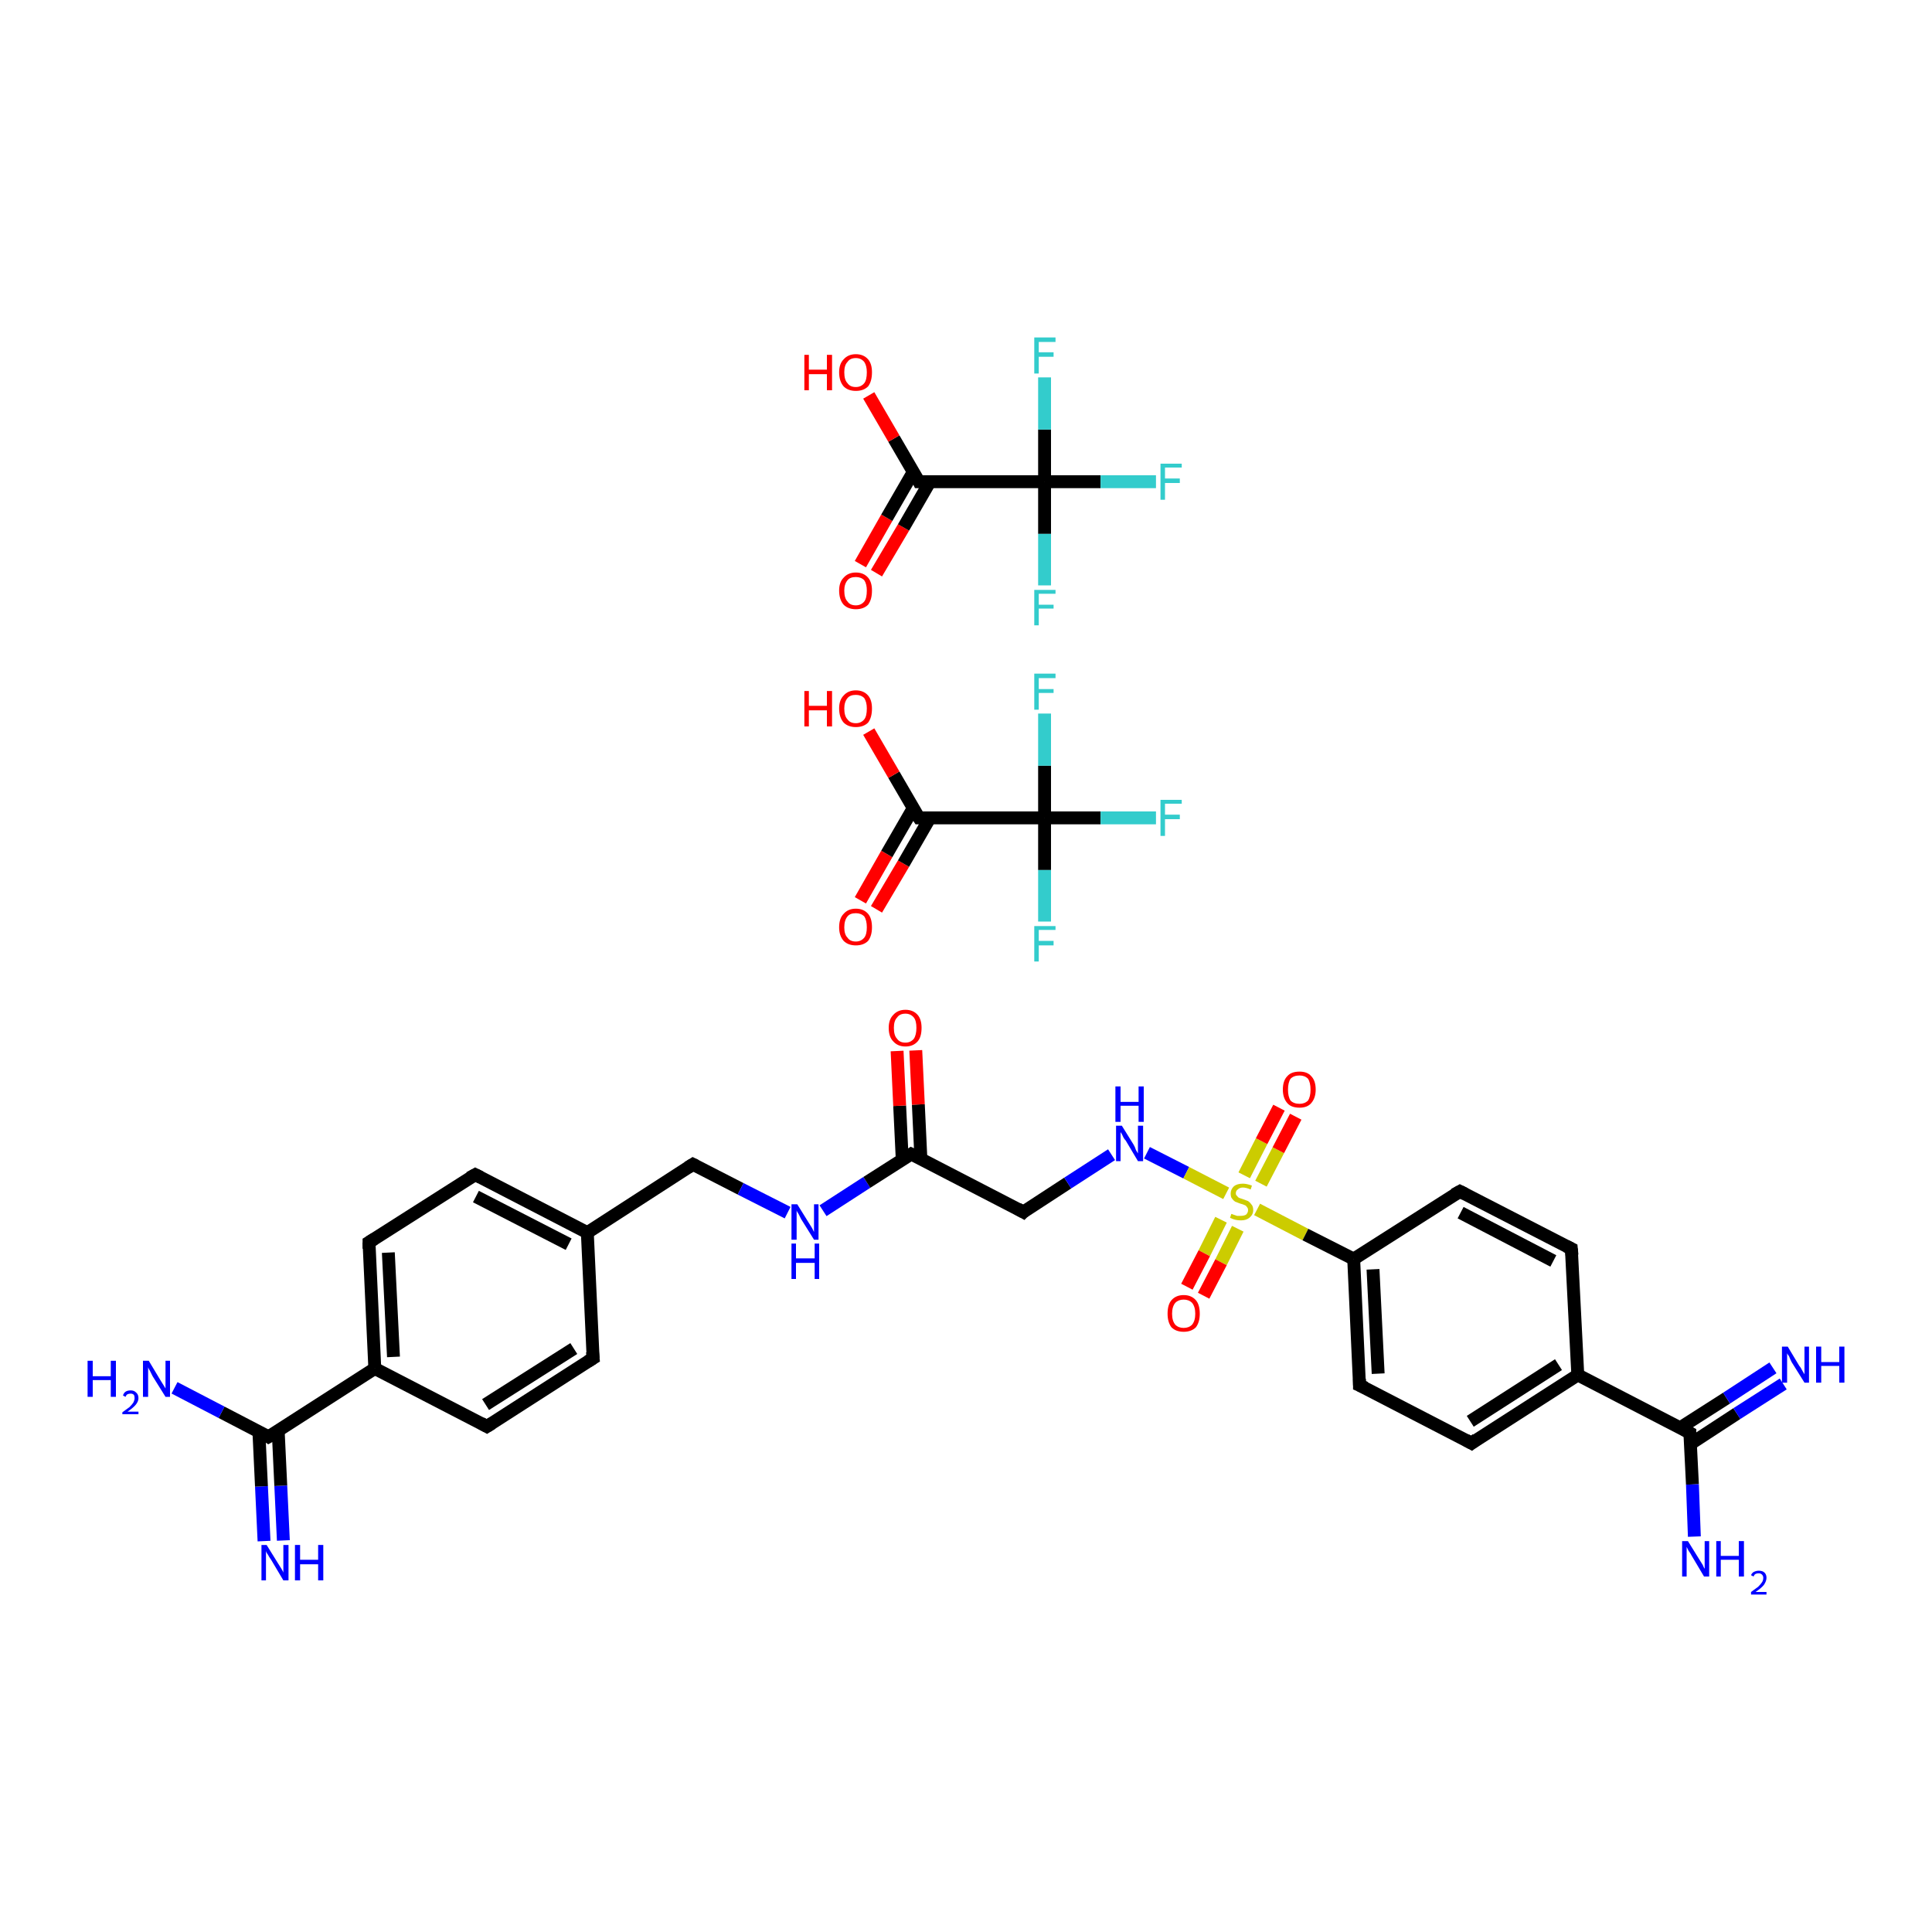 <?xml version='1.0' encoding='iso-8859-1'?>
<svg version='1.1' baseProfile='full'
              xmlns='http://www.w3.org/2000/svg'
                      xmlns:rdkit='http://www.rdkit.org/xml'
                      xmlns:xlink='http://www.w3.org/1999/xlink'
                  xml:space='preserve'
width='300px' height='300px' viewBox='0 0 300 300'>
<!-- END OF HEADER -->
<rect style='opacity:1.0;fill:#FFFFFF;stroke:none' width='300.0' height='300.0' x='0.0' y='0.0'> </rect>
<path class='bond-0 atom-0 atom-1' d='M 41.0,239.3 L 40.6,230.8' style='fill:none;fill-rule:evenodd;stroke:#0000FF;stroke-width:2.0px;stroke-linecap:butt;stroke-linejoin:miter;stroke-opacity:1' />
<path class='bond-0 atom-0 atom-1' d='M 40.6,230.8 L 40.2,222.3' style='fill:none;fill-rule:evenodd;stroke:#000000;stroke-width:2.0px;stroke-linecap:butt;stroke-linejoin:miter;stroke-opacity:1' />
<path class='bond-0 atom-0 atom-1' d='M 44.0,239.2 L 43.6,230.7' style='fill:none;fill-rule:evenodd;stroke:#0000FF;stroke-width:2.0px;stroke-linecap:butt;stroke-linejoin:miter;stroke-opacity:1' />
<path class='bond-0 atom-0 atom-1' d='M 43.6,230.7 L 43.2,222.2' style='fill:none;fill-rule:evenodd;stroke:#000000;stroke-width:2.0px;stroke-linecap:butt;stroke-linejoin:miter;stroke-opacity:1' />
<path class='bond-1 atom-1 atom-2' d='M 41.7,223.1 L 34.4,219.3' style='fill:none;fill-rule:evenodd;stroke:#000000;stroke-width:2.0px;stroke-linecap:butt;stroke-linejoin:miter;stroke-opacity:1' />
<path class='bond-1 atom-1 atom-2' d='M 34.4,219.3 L 27.1,215.5' style='fill:none;fill-rule:evenodd;stroke:#0000FF;stroke-width:2.0px;stroke-linecap:butt;stroke-linejoin:miter;stroke-opacity:1' />
<path class='bond-2 atom-1 atom-3' d='M 41.7,223.1 L 58.2,212.5' style='fill:none;fill-rule:evenodd;stroke:#000000;stroke-width:2.0px;stroke-linecap:butt;stroke-linejoin:miter;stroke-opacity:1' />
<path class='bond-3 atom-3 atom-4' d='M 58.2,212.5 L 57.3,192.9' style='fill:none;fill-rule:evenodd;stroke:#000000;stroke-width:2.0px;stroke-linecap:butt;stroke-linejoin:miter;stroke-opacity:1' />
<path class='bond-3 atom-3 atom-4' d='M 61.1,210.7 L 60.3,194.5' style='fill:none;fill-rule:evenodd;stroke:#000000;stroke-width:2.0px;stroke-linecap:butt;stroke-linejoin:miter;stroke-opacity:1' />
<path class='bond-4 atom-4 atom-5' d='M 57.3,192.9 L 73.8,182.4' style='fill:none;fill-rule:evenodd;stroke:#000000;stroke-width:2.0px;stroke-linecap:butt;stroke-linejoin:miter;stroke-opacity:1' />
<path class='bond-5 atom-5 atom-6' d='M 73.8,182.4 L 91.2,191.4' style='fill:none;fill-rule:evenodd;stroke:#000000;stroke-width:2.0px;stroke-linecap:butt;stroke-linejoin:miter;stroke-opacity:1' />
<path class='bond-5 atom-5 atom-6' d='M 73.9,185.8 L 88.3,193.2' style='fill:none;fill-rule:evenodd;stroke:#000000;stroke-width:2.0px;stroke-linecap:butt;stroke-linejoin:miter;stroke-opacity:1' />
<path class='bond-6 atom-6 atom-7' d='M 91.2,191.4 L 107.6,180.8' style='fill:none;fill-rule:evenodd;stroke:#000000;stroke-width:2.0px;stroke-linecap:butt;stroke-linejoin:miter;stroke-opacity:1' />
<path class='bond-7 atom-7 atom-8' d='M 107.6,180.8 L 115.0,184.6' style='fill:none;fill-rule:evenodd;stroke:#000000;stroke-width:2.0px;stroke-linecap:butt;stroke-linejoin:miter;stroke-opacity:1' />
<path class='bond-7 atom-7 atom-8' d='M 115.0,184.6 L 122.3,188.3' style='fill:none;fill-rule:evenodd;stroke:#0000FF;stroke-width:2.0px;stroke-linecap:butt;stroke-linejoin:miter;stroke-opacity:1' />
<path class='bond-8 atom-8 atom-9' d='M 127.8,188.0 L 134.6,183.6' style='fill:none;fill-rule:evenodd;stroke:#0000FF;stroke-width:2.0px;stroke-linecap:butt;stroke-linejoin:miter;stroke-opacity:1' />
<path class='bond-8 atom-8 atom-9' d='M 134.6,183.6 L 141.5,179.2' style='fill:none;fill-rule:evenodd;stroke:#000000;stroke-width:2.0px;stroke-linecap:butt;stroke-linejoin:miter;stroke-opacity:1' />
<path class='bond-9 atom-9 atom-10' d='M 143.0,180.0 L 142.6,171.5' style='fill:none;fill-rule:evenodd;stroke:#000000;stroke-width:2.0px;stroke-linecap:butt;stroke-linejoin:miter;stroke-opacity:1' />
<path class='bond-9 atom-9 atom-10' d='M 142.6,171.5 L 142.2,163.1' style='fill:none;fill-rule:evenodd;stroke:#FF0000;stroke-width:2.0px;stroke-linecap:butt;stroke-linejoin:miter;stroke-opacity:1' />
<path class='bond-9 atom-9 atom-10' d='M 140.1,180.1 L 139.7,171.7' style='fill:none;fill-rule:evenodd;stroke:#000000;stroke-width:2.0px;stroke-linecap:butt;stroke-linejoin:miter;stroke-opacity:1' />
<path class='bond-9 atom-9 atom-10' d='M 139.7,171.7 L 139.3,163.2' style='fill:none;fill-rule:evenodd;stroke:#FF0000;stroke-width:2.0px;stroke-linecap:butt;stroke-linejoin:miter;stroke-opacity:1' />
<path class='bond-10 atom-9 atom-11' d='M 141.5,179.2 L 158.9,188.2' style='fill:none;fill-rule:evenodd;stroke:#000000;stroke-width:2.0px;stroke-linecap:butt;stroke-linejoin:miter;stroke-opacity:1' />
<path class='bond-11 atom-11 atom-12' d='M 158.9,188.2 L 165.8,183.7' style='fill:none;fill-rule:evenodd;stroke:#000000;stroke-width:2.0px;stroke-linecap:butt;stroke-linejoin:miter;stroke-opacity:1' />
<path class='bond-11 atom-11 atom-12' d='M 165.8,183.7 L 172.6,179.3' style='fill:none;fill-rule:evenodd;stroke:#0000FF;stroke-width:2.0px;stroke-linecap:butt;stroke-linejoin:miter;stroke-opacity:1' />
<path class='bond-12 atom-12 atom-13' d='M 178.1,179.0 L 184.2,182.1' style='fill:none;fill-rule:evenodd;stroke:#0000FF;stroke-width:2.0px;stroke-linecap:butt;stroke-linejoin:miter;stroke-opacity:1' />
<path class='bond-12 atom-12 atom-13' d='M 184.2,182.1 L 190.4,185.3' style='fill:none;fill-rule:evenodd;stroke:#CCCC00;stroke-width:2.0px;stroke-linecap:butt;stroke-linejoin:miter;stroke-opacity:1' />
<path class='bond-13 atom-13 atom-14' d='M 189.6,189.4 L 187.0,194.6' style='fill:none;fill-rule:evenodd;stroke:#CCCC00;stroke-width:2.0px;stroke-linecap:butt;stroke-linejoin:miter;stroke-opacity:1' />
<path class='bond-13 atom-13 atom-14' d='M 187.0,194.6 L 184.3,199.8' style='fill:none;fill-rule:evenodd;stroke:#FF0000;stroke-width:2.0px;stroke-linecap:butt;stroke-linejoin:miter;stroke-opacity:1' />
<path class='bond-13 atom-13 atom-14' d='M 192.2,190.8 L 189.6,196.0' style='fill:none;fill-rule:evenodd;stroke:#CCCC00;stroke-width:2.0px;stroke-linecap:butt;stroke-linejoin:miter;stroke-opacity:1' />
<path class='bond-13 atom-13 atom-14' d='M 189.6,196.0 L 186.9,201.2' style='fill:none;fill-rule:evenodd;stroke:#FF0000;stroke-width:2.0px;stroke-linecap:butt;stroke-linejoin:miter;stroke-opacity:1' />
<path class='bond-14 atom-13 atom-15' d='M 195.8,183.8 L 198.5,178.6' style='fill:none;fill-rule:evenodd;stroke:#CCCC00;stroke-width:2.0px;stroke-linecap:butt;stroke-linejoin:miter;stroke-opacity:1' />
<path class='bond-14 atom-13 atom-15' d='M 198.5,178.6 L 201.2,173.4' style='fill:none;fill-rule:evenodd;stroke:#FF0000;stroke-width:2.0px;stroke-linecap:butt;stroke-linejoin:miter;stroke-opacity:1' />
<path class='bond-14 atom-13 atom-15' d='M 193.2,182.5 L 195.9,177.2' style='fill:none;fill-rule:evenodd;stroke:#CCCC00;stroke-width:2.0px;stroke-linecap:butt;stroke-linejoin:miter;stroke-opacity:1' />
<path class='bond-14 atom-13 atom-15' d='M 195.9,177.2 L 198.6,172.0' style='fill:none;fill-rule:evenodd;stroke:#FF0000;stroke-width:2.0px;stroke-linecap:butt;stroke-linejoin:miter;stroke-opacity:1' />
<path class='bond-15 atom-13 atom-16' d='M 195.2,187.8 L 202.7,191.7' style='fill:none;fill-rule:evenodd;stroke:#CCCC00;stroke-width:2.0px;stroke-linecap:butt;stroke-linejoin:miter;stroke-opacity:1' />
<path class='bond-15 atom-13 atom-16' d='M 202.7,191.7 L 210.2,195.5' style='fill:none;fill-rule:evenodd;stroke:#000000;stroke-width:2.0px;stroke-linecap:butt;stroke-linejoin:miter;stroke-opacity:1' />
<path class='bond-16 atom-16 atom-17' d='M 210.2,195.5 L 211.1,215.1' style='fill:none;fill-rule:evenodd;stroke:#000000;stroke-width:2.0px;stroke-linecap:butt;stroke-linejoin:miter;stroke-opacity:1' />
<path class='bond-16 atom-16 atom-17' d='M 213.2,197.1 L 214.0,213.3' style='fill:none;fill-rule:evenodd;stroke:#000000;stroke-width:2.0px;stroke-linecap:butt;stroke-linejoin:miter;stroke-opacity:1' />
<path class='bond-17 atom-17 atom-18' d='M 211.1,215.1 L 228.5,224.1' style='fill:none;fill-rule:evenodd;stroke:#000000;stroke-width:2.0px;stroke-linecap:butt;stroke-linejoin:miter;stroke-opacity:1' />
<path class='bond-18 atom-18 atom-19' d='M 228.5,224.1 L 245.0,213.5' style='fill:none;fill-rule:evenodd;stroke:#000000;stroke-width:2.0px;stroke-linecap:butt;stroke-linejoin:miter;stroke-opacity:1' />
<path class='bond-18 atom-18 atom-19' d='M 228.3,220.7 L 242.0,211.9' style='fill:none;fill-rule:evenodd;stroke:#000000;stroke-width:2.0px;stroke-linecap:butt;stroke-linejoin:miter;stroke-opacity:1' />
<path class='bond-19 atom-19 atom-20' d='M 245.0,213.5 L 262.4,222.5' style='fill:none;fill-rule:evenodd;stroke:#000000;stroke-width:2.0px;stroke-linecap:butt;stroke-linejoin:miter;stroke-opacity:1' />
<path class='bond-20 atom-20 atom-21' d='M 262.5,224.2 L 269.7,219.5' style='fill:none;fill-rule:evenodd;stroke:#000000;stroke-width:2.0px;stroke-linecap:butt;stroke-linejoin:miter;stroke-opacity:1' />
<path class='bond-20 atom-20 atom-21' d='M 269.7,219.5 L 276.9,214.9' style='fill:none;fill-rule:evenodd;stroke:#0000FF;stroke-width:2.0px;stroke-linecap:butt;stroke-linejoin:miter;stroke-opacity:1' />
<path class='bond-20 atom-20 atom-21' d='M 260.9,221.7 L 268.1,217.1' style='fill:none;fill-rule:evenodd;stroke:#000000;stroke-width:2.0px;stroke-linecap:butt;stroke-linejoin:miter;stroke-opacity:1' />
<path class='bond-20 atom-20 atom-21' d='M 268.1,217.1 L 275.3,212.4' style='fill:none;fill-rule:evenodd;stroke:#0000FF;stroke-width:2.0px;stroke-linecap:butt;stroke-linejoin:miter;stroke-opacity:1' />
<path class='bond-21 atom-20 atom-22' d='M 262.4,222.5 L 262.8,230.5' style='fill:none;fill-rule:evenodd;stroke:#000000;stroke-width:2.0px;stroke-linecap:butt;stroke-linejoin:miter;stroke-opacity:1' />
<path class='bond-21 atom-20 atom-22' d='M 262.8,230.5 L 263.1,238.6' style='fill:none;fill-rule:evenodd;stroke:#0000FF;stroke-width:2.0px;stroke-linecap:butt;stroke-linejoin:miter;stroke-opacity:1' />
<path class='bond-22 atom-19 atom-23' d='M 245.0,213.5 L 244.0,193.9' style='fill:none;fill-rule:evenodd;stroke:#000000;stroke-width:2.0px;stroke-linecap:butt;stroke-linejoin:miter;stroke-opacity:1' />
<path class='bond-23 atom-23 atom-24' d='M 244.0,193.9 L 226.7,185.0' style='fill:none;fill-rule:evenodd;stroke:#000000;stroke-width:2.0px;stroke-linecap:butt;stroke-linejoin:miter;stroke-opacity:1' />
<path class='bond-23 atom-23 atom-24' d='M 241.2,195.8 L 226.8,188.3' style='fill:none;fill-rule:evenodd;stroke:#000000;stroke-width:2.0px;stroke-linecap:butt;stroke-linejoin:miter;stroke-opacity:1' />
<path class='bond-24 atom-6 atom-25' d='M 91.2,191.4 L 92.1,210.9' style='fill:none;fill-rule:evenodd;stroke:#000000;stroke-width:2.0px;stroke-linecap:butt;stroke-linejoin:miter;stroke-opacity:1' />
<path class='bond-25 atom-25 atom-26' d='M 92.1,210.9 L 75.6,221.5' style='fill:none;fill-rule:evenodd;stroke:#000000;stroke-width:2.0px;stroke-linecap:butt;stroke-linejoin:miter;stroke-opacity:1' />
<path class='bond-25 atom-25 atom-26' d='M 89.1,209.4 L 75.4,218.1' style='fill:none;fill-rule:evenodd;stroke:#000000;stroke-width:2.0px;stroke-linecap:butt;stroke-linejoin:miter;stroke-opacity:1' />
<path class='bond-26 atom-27 atom-28' d='M 133.6,139.8 L 137.7,132.6' style='fill:none;fill-rule:evenodd;stroke:#FF0000;stroke-width:2.0px;stroke-linecap:butt;stroke-linejoin:miter;stroke-opacity:1' />
<path class='bond-26 atom-27 atom-28' d='M 137.7,132.6 L 141.8,125.5' style='fill:none;fill-rule:evenodd;stroke:#000000;stroke-width:2.0px;stroke-linecap:butt;stroke-linejoin:miter;stroke-opacity:1' />
<path class='bond-26 atom-27 atom-28' d='M 136.1,141.2 L 140.3,134.1' style='fill:none;fill-rule:evenodd;stroke:#FF0000;stroke-width:2.0px;stroke-linecap:butt;stroke-linejoin:miter;stroke-opacity:1' />
<path class='bond-26 atom-27 atom-28' d='M 140.3,134.1 L 144.4,127.0' style='fill:none;fill-rule:evenodd;stroke:#000000;stroke-width:2.0px;stroke-linecap:butt;stroke-linejoin:miter;stroke-opacity:1' />
<path class='bond-27 atom-28 atom-29' d='M 142.7,127.0 L 138.8,120.3' style='fill:none;fill-rule:evenodd;stroke:#000000;stroke-width:2.0px;stroke-linecap:butt;stroke-linejoin:miter;stroke-opacity:1' />
<path class='bond-27 atom-28 atom-29' d='M 138.8,120.3 L 134.9,113.6' style='fill:none;fill-rule:evenodd;stroke:#FF0000;stroke-width:2.0px;stroke-linecap:butt;stroke-linejoin:miter;stroke-opacity:1' />
<path class='bond-28 atom-28 atom-30' d='M 142.7,127.0 L 162.2,127.0' style='fill:none;fill-rule:evenodd;stroke:#000000;stroke-width:2.0px;stroke-linecap:butt;stroke-linejoin:miter;stroke-opacity:1' />
<path class='bond-29 atom-30 atom-31' d='M 162.2,127.0 L 170.9,127.0' style='fill:none;fill-rule:evenodd;stroke:#000000;stroke-width:2.0px;stroke-linecap:butt;stroke-linejoin:miter;stroke-opacity:1' />
<path class='bond-29 atom-30 atom-31' d='M 170.9,127.0 L 179.5,127.0' style='fill:none;fill-rule:evenodd;stroke:#33CCCC;stroke-width:2.0px;stroke-linecap:butt;stroke-linejoin:miter;stroke-opacity:1' />
<path class='bond-30 atom-30 atom-32' d='M 162.2,127.0 L 162.2,135.1' style='fill:none;fill-rule:evenodd;stroke:#000000;stroke-width:2.0px;stroke-linecap:butt;stroke-linejoin:miter;stroke-opacity:1' />
<path class='bond-30 atom-30 atom-32' d='M 162.2,135.1 L 162.2,143.1' style='fill:none;fill-rule:evenodd;stroke:#33CCCC;stroke-width:2.0px;stroke-linecap:butt;stroke-linejoin:miter;stroke-opacity:1' />
<path class='bond-31 atom-30 atom-33' d='M 162.2,127.0 L 162.2,118.9' style='fill:none;fill-rule:evenodd;stroke:#000000;stroke-width:2.0px;stroke-linecap:butt;stroke-linejoin:miter;stroke-opacity:1' />
<path class='bond-31 atom-30 atom-33' d='M 162.2,118.9 L 162.2,110.8' style='fill:none;fill-rule:evenodd;stroke:#33CCCC;stroke-width:2.0px;stroke-linecap:butt;stroke-linejoin:miter;stroke-opacity:1' />
<path class='bond-32 atom-34 atom-35' d='M 133.6,87.6 L 137.7,80.4' style='fill:none;fill-rule:evenodd;stroke:#FF0000;stroke-width:2.0px;stroke-linecap:butt;stroke-linejoin:miter;stroke-opacity:1' />
<path class='bond-32 atom-34 atom-35' d='M 137.7,80.4 L 141.8,73.3' style='fill:none;fill-rule:evenodd;stroke:#000000;stroke-width:2.0px;stroke-linecap:butt;stroke-linejoin:miter;stroke-opacity:1' />
<path class='bond-32 atom-34 atom-35' d='M 136.1,89.0 L 140.3,81.9' style='fill:none;fill-rule:evenodd;stroke:#FF0000;stroke-width:2.0px;stroke-linecap:butt;stroke-linejoin:miter;stroke-opacity:1' />
<path class='bond-32 atom-34 atom-35' d='M 140.3,81.9 L 144.4,74.8' style='fill:none;fill-rule:evenodd;stroke:#000000;stroke-width:2.0px;stroke-linecap:butt;stroke-linejoin:miter;stroke-opacity:1' />
<path class='bond-33 atom-35 atom-36' d='M 142.7,74.8 L 138.8,68.1' style='fill:none;fill-rule:evenodd;stroke:#000000;stroke-width:2.0px;stroke-linecap:butt;stroke-linejoin:miter;stroke-opacity:1' />
<path class='bond-33 atom-35 atom-36' d='M 138.8,68.1 L 134.9,61.4' style='fill:none;fill-rule:evenodd;stroke:#FF0000;stroke-width:2.0px;stroke-linecap:butt;stroke-linejoin:miter;stroke-opacity:1' />
<path class='bond-34 atom-35 atom-37' d='M 142.7,74.8 L 162.2,74.8' style='fill:none;fill-rule:evenodd;stroke:#000000;stroke-width:2.0px;stroke-linecap:butt;stroke-linejoin:miter;stroke-opacity:1' />
<path class='bond-35 atom-37 atom-38' d='M 162.2,74.8 L 170.9,74.8' style='fill:none;fill-rule:evenodd;stroke:#000000;stroke-width:2.0px;stroke-linecap:butt;stroke-linejoin:miter;stroke-opacity:1' />
<path class='bond-35 atom-37 atom-38' d='M 170.9,74.8 L 179.5,74.8' style='fill:none;fill-rule:evenodd;stroke:#33CCCC;stroke-width:2.0px;stroke-linecap:butt;stroke-linejoin:miter;stroke-opacity:1' />
<path class='bond-36 atom-37 atom-39' d='M 162.2,74.8 L 162.2,82.9' style='fill:none;fill-rule:evenodd;stroke:#000000;stroke-width:2.0px;stroke-linecap:butt;stroke-linejoin:miter;stroke-opacity:1' />
<path class='bond-36 atom-37 atom-39' d='M 162.2,82.9 L 162.2,90.9' style='fill:none;fill-rule:evenodd;stroke:#33CCCC;stroke-width:2.0px;stroke-linecap:butt;stroke-linejoin:miter;stroke-opacity:1' />
<path class='bond-37 atom-37 atom-40' d='M 162.2,74.8 L 162.2,66.7' style='fill:none;fill-rule:evenodd;stroke:#000000;stroke-width:2.0px;stroke-linecap:butt;stroke-linejoin:miter;stroke-opacity:1' />
<path class='bond-37 atom-37 atom-40' d='M 162.2,66.7 L 162.2,58.6' style='fill:none;fill-rule:evenodd;stroke:#33CCCC;stroke-width:2.0px;stroke-linecap:butt;stroke-linejoin:miter;stroke-opacity:1' />
<path class='bond-38 atom-26 atom-3' d='M 75.6,221.5 L 58.2,212.5' style='fill:none;fill-rule:evenodd;stroke:#000000;stroke-width:2.0px;stroke-linecap:butt;stroke-linejoin:miter;stroke-opacity:1' />
<path class='bond-39 atom-24 atom-16' d='M 226.7,185.0 L 210.2,195.5' style='fill:none;fill-rule:evenodd;stroke:#000000;stroke-width:2.0px;stroke-linecap:butt;stroke-linejoin:miter;stroke-opacity:1' />
<path d='M 41.4,222.9 L 41.7,223.1 L 42.6,222.6' style='fill:none;stroke:#000000;stroke-width:2.0px;stroke-linecap:butt;stroke-linejoin:miter;stroke-opacity:1;' />
<path d='M 57.3,193.9 L 57.3,192.9 L 58.1,192.4' style='fill:none;stroke:#000000;stroke-width:2.0px;stroke-linecap:butt;stroke-linejoin:miter;stroke-opacity:1;' />
<path d='M 72.9,182.9 L 73.8,182.4 L 74.6,182.8' style='fill:none;stroke:#000000;stroke-width:2.0px;stroke-linecap:butt;stroke-linejoin:miter;stroke-opacity:1;' />
<path d='M 106.8,181.3 L 107.6,180.8 L 108.0,181.0' style='fill:none;stroke:#000000;stroke-width:2.0px;stroke-linecap:butt;stroke-linejoin:miter;stroke-opacity:1;' />
<path d='M 141.2,179.4 L 141.5,179.2 L 142.4,179.6' style='fill:none;stroke:#000000;stroke-width:2.0px;stroke-linecap:butt;stroke-linejoin:miter;stroke-opacity:1;' />
<path d='M 158.0,187.7 L 158.9,188.2 L 159.2,187.9' style='fill:none;stroke:#000000;stroke-width:2.0px;stroke-linecap:butt;stroke-linejoin:miter;stroke-opacity:1;' />
<path d='M 211.1,214.1 L 211.1,215.1 L 212.0,215.5' style='fill:none;stroke:#000000;stroke-width:2.0px;stroke-linecap:butt;stroke-linejoin:miter;stroke-opacity:1;' />
<path d='M 227.6,223.6 L 228.5,224.1 L 229.3,223.5' style='fill:none;stroke:#000000;stroke-width:2.0px;stroke-linecap:butt;stroke-linejoin:miter;stroke-opacity:1;' />
<path d='M 261.5,222.0 L 262.4,222.5 L 262.4,222.9' style='fill:none;stroke:#000000;stroke-width:2.0px;stroke-linecap:butt;stroke-linejoin:miter;stroke-opacity:1;' />
<path d='M 244.1,194.9 L 244.0,193.9 L 243.2,193.5' style='fill:none;stroke:#000000;stroke-width:2.0px;stroke-linecap:butt;stroke-linejoin:miter;stroke-opacity:1;' />
<path d='M 227.5,185.4 L 226.7,185.0 L 225.8,185.5' style='fill:none;stroke:#000000;stroke-width:2.0px;stroke-linecap:butt;stroke-linejoin:miter;stroke-opacity:1;' />
<path d='M 92.0,209.9 L 92.1,210.9 L 91.3,211.4' style='fill:none;stroke:#000000;stroke-width:2.0px;stroke-linecap:butt;stroke-linejoin:miter;stroke-opacity:1;' />
<path d='M 76.4,221.0 L 75.6,221.5 L 74.7,221.0' style='fill:none;stroke:#000000;stroke-width:2.0px;stroke-linecap:butt;stroke-linejoin:miter;stroke-opacity:1;' />
<path d='M 142.5,126.7 L 142.7,127.0 L 143.6,127.0' style='fill:none;stroke:#000000;stroke-width:2.0px;stroke-linecap:butt;stroke-linejoin:miter;stroke-opacity:1;' />
<path d='M 142.5,74.4 L 142.7,74.8 L 143.6,74.8' style='fill:none;stroke:#000000;stroke-width:2.0px;stroke-linecap:butt;stroke-linejoin:miter;stroke-opacity:1;' />
<path class='atom-0' d='M 41.4 239.9
L 43.2 242.8
Q 43.4 243.1, 43.7 243.6
Q 44.0 244.1, 44.0 244.2
L 44.0 239.9
L 44.8 239.9
L 44.8 245.4
L 44.0 245.4
L 42.1 242.2
Q 41.8 241.8, 41.6 241.4
Q 41.3 241.0, 41.3 240.8
L 41.3 245.4
L 40.6 245.4
L 40.6 239.9
L 41.4 239.9
' fill='#0000FF'/>
<path class='atom-0' d='M 45.8 239.9
L 46.6 239.9
L 46.6 242.2
L 49.4 242.2
L 49.4 239.9
L 50.2 239.9
L 50.2 245.4
L 49.4 245.4
L 49.4 242.9
L 46.6 242.9
L 46.6 245.4
L 45.8 245.4
L 45.8 239.9
' fill='#0000FF'/>
<path class='atom-2' d='M 13.6 211.3
L 14.4 211.3
L 14.4 213.7
L 17.2 213.7
L 17.2 211.3
L 18.0 211.3
L 18.0 216.9
L 17.2 216.9
L 17.2 214.3
L 14.4 214.3
L 14.4 216.9
L 13.6 216.9
L 13.6 211.3
' fill='#0000FF'/>
<path class='atom-2' d='M 19.1 216.7
Q 19.2 216.3, 19.5 216.1
Q 19.8 215.9, 20.3 215.9
Q 20.8 215.9, 21.1 216.2
Q 21.5 216.5, 21.5 217.1
Q 21.5 217.6, 21.1 218.1
Q 20.7 218.6, 19.8 219.2
L 21.5 219.2
L 21.5 219.6
L 19.0 219.6
L 19.0 219.3
Q 19.7 218.8, 20.1 218.5
Q 20.5 218.1, 20.7 217.8
Q 20.9 217.4, 20.9 217.1
Q 20.9 216.8, 20.8 216.6
Q 20.6 216.4, 20.3 216.4
Q 20.0 216.4, 19.8 216.5
Q 19.6 216.6, 19.5 216.9
L 19.1 216.7
' fill='#0000FF'/>
<path class='atom-2' d='M 23.1 211.3
L 24.9 214.3
Q 25.1 214.6, 25.4 215.1
Q 25.7 215.6, 25.7 215.6
L 25.7 211.3
L 26.4 211.3
L 26.4 216.9
L 25.7 216.9
L 23.7 213.7
Q 23.5 213.3, 23.3 212.9
Q 23.0 212.4, 23.0 212.3
L 23.0 216.9
L 22.2 216.9
L 22.2 211.3
L 23.1 211.3
' fill='#0000FF'/>
<path class='atom-8' d='M 123.8 187.0
L 125.6 189.9
Q 125.8 190.2, 126.1 190.7
Q 126.4 191.3, 126.4 191.3
L 126.4 187.0
L 127.1 187.0
L 127.1 192.5
L 126.4 192.5
L 124.4 189.3
Q 124.2 188.9, 124.0 188.5
Q 123.7 188.1, 123.7 187.9
L 123.7 192.5
L 122.9 192.5
L 122.9 187.0
L 123.8 187.0
' fill='#0000FF'/>
<path class='atom-8' d='M 122.9 193.1
L 123.6 193.1
L 123.6 195.4
L 126.5 195.4
L 126.5 193.1
L 127.2 193.1
L 127.2 198.6
L 126.5 198.6
L 126.5 196.1
L 123.6 196.1
L 123.6 198.6
L 122.9 198.6
L 122.9 193.1
' fill='#0000FF'/>
<path class='atom-10' d='M 138.0 159.6
Q 138.0 158.3, 138.7 157.6
Q 139.4 156.8, 140.6 156.8
Q 141.8 156.8, 142.5 157.6
Q 143.1 158.3, 143.1 159.6
Q 143.1 161.0, 142.5 161.7
Q 141.8 162.5, 140.6 162.5
Q 139.4 162.5, 138.7 161.7
Q 138.0 161.0, 138.0 159.6
M 140.6 161.9
Q 141.4 161.9, 141.9 161.3
Q 142.3 160.7, 142.3 159.6
Q 142.3 158.5, 141.9 158.0
Q 141.4 157.4, 140.6 157.4
Q 139.7 157.4, 139.3 158.0
Q 138.8 158.5, 138.8 159.6
Q 138.8 160.8, 139.3 161.3
Q 139.7 161.9, 140.6 161.9
' fill='#FF0000'/>
<path class='atom-12' d='M 174.2 174.8
L 176.0 177.7
Q 176.2 178.0, 176.4 178.6
Q 176.7 179.1, 176.7 179.1
L 176.7 174.8
L 177.5 174.8
L 177.5 180.3
L 176.7 180.3
L 174.8 177.1
Q 174.5 176.8, 174.3 176.3
Q 174.1 175.9, 174.0 175.8
L 174.0 180.3
L 173.3 180.3
L 173.3 174.8
L 174.2 174.8
' fill='#0000FF'/>
<path class='atom-12' d='M 173.2 168.7
L 174.0 168.7
L 174.0 171.1
L 176.8 171.1
L 176.8 168.7
L 177.6 168.7
L 177.6 174.2
L 176.8 174.2
L 176.8 171.7
L 174.0 171.7
L 174.0 174.2
L 173.2 174.2
L 173.2 168.7
' fill='#0000FF'/>
<path class='atom-13' d='M 191.2 188.5
Q 191.3 188.5, 191.5 188.6
Q 191.8 188.7, 192.1 188.8
Q 192.4 188.8, 192.6 188.8
Q 193.2 188.8, 193.5 188.6
Q 193.8 188.3, 193.8 187.9
Q 193.8 187.6, 193.6 187.4
Q 193.5 187.2, 193.2 187.1
Q 193.0 187.0, 192.6 186.9
Q 192.1 186.7, 191.8 186.6
Q 191.5 186.4, 191.3 186.1
Q 191.1 185.9, 191.1 185.3
Q 191.1 184.7, 191.6 184.2
Q 192.1 183.8, 193.0 183.8
Q 193.6 183.8, 194.4 184.1
L 194.2 184.7
Q 193.5 184.4, 193.0 184.4
Q 192.5 184.4, 192.2 184.7
Q 191.9 184.9, 191.9 185.3
Q 191.9 185.6, 192.1 185.7
Q 192.2 185.9, 192.4 186.0
Q 192.7 186.1, 193.0 186.2
Q 193.5 186.4, 193.8 186.5
Q 194.1 186.7, 194.3 187.0
Q 194.6 187.3, 194.6 187.9
Q 194.6 188.6, 194.0 189.1
Q 193.5 189.5, 192.7 189.5
Q 192.2 189.5, 191.8 189.4
Q 191.4 189.3, 191.0 189.1
L 191.2 188.5
' fill='#CCCC00'/>
<path class='atom-14' d='M 181.3 204.0
Q 181.3 202.6, 181.9 201.9
Q 182.6 201.1, 183.8 201.1
Q 185.0 201.1, 185.7 201.9
Q 186.3 202.6, 186.3 204.0
Q 186.3 205.3, 185.7 206.1
Q 185.0 206.8, 183.8 206.8
Q 182.6 206.8, 181.9 206.1
Q 181.3 205.3, 181.3 204.0
M 183.8 206.2
Q 184.6 206.2, 185.1 205.7
Q 185.6 205.1, 185.6 204.0
Q 185.6 202.9, 185.1 202.3
Q 184.6 201.8, 183.8 201.8
Q 183.0 201.8, 182.5 202.3
Q 182.0 202.9, 182.0 204.0
Q 182.0 205.1, 182.5 205.7
Q 183.0 206.2, 183.8 206.2
' fill='#FF0000'/>
<path class='atom-15' d='M 199.2 169.2
Q 199.2 167.8, 199.9 167.1
Q 200.5 166.4, 201.8 166.4
Q 203.0 166.4, 203.6 167.1
Q 204.3 167.8, 204.3 169.2
Q 204.3 170.5, 203.6 171.3
Q 203.0 172.0, 201.8 172.0
Q 200.5 172.0, 199.9 171.3
Q 199.2 170.5, 199.2 169.2
M 201.8 171.4
Q 202.6 171.4, 203.1 170.9
Q 203.5 170.3, 203.5 169.2
Q 203.5 168.1, 203.1 167.5
Q 202.6 167.0, 201.8 167.0
Q 200.9 167.0, 200.4 167.5
Q 200.0 168.1, 200.0 169.2
Q 200.0 170.3, 200.4 170.9
Q 200.9 171.4, 201.8 171.4
' fill='#FF0000'/>
<path class='atom-21' d='M 277.6 209.1
L 279.4 212.1
Q 279.6 212.3, 279.9 212.9
Q 280.2 213.4, 280.2 213.4
L 280.2 209.1
L 280.9 209.1
L 280.9 214.7
L 280.2 214.7
L 278.2 211.5
Q 278.0 211.1, 277.8 210.6
Q 277.5 210.2, 277.5 210.1
L 277.5 214.7
L 276.7 214.7
L 276.7 209.1
L 277.6 209.1
' fill='#0000FF'/>
<path class='atom-21' d='M 282.0 209.1
L 282.8 209.1
L 282.8 211.5
L 285.6 211.5
L 285.6 209.1
L 286.4 209.1
L 286.4 214.7
L 285.6 214.7
L 285.6 212.1
L 282.8 212.1
L 282.8 214.7
L 282.0 214.7
L 282.0 209.1
' fill='#0000FF'/>
<path class='atom-22' d='M 262.1 239.3
L 263.9 242.2
Q 264.1 242.5, 264.4 243.0
Q 264.6 243.5, 264.7 243.6
L 264.7 239.3
L 265.4 239.3
L 265.4 244.8
L 264.6 244.8
L 262.7 241.6
Q 262.5 241.2, 262.2 240.8
Q 262.0 240.4, 261.9 240.2
L 261.9 244.8
L 261.2 244.8
L 261.2 239.3
L 262.1 239.3
' fill='#0000FF'/>
<path class='atom-22' d='M 266.5 239.3
L 267.2 239.3
L 267.2 241.6
L 270.0 241.6
L 270.0 239.3
L 270.8 239.3
L 270.8 244.8
L 270.0 244.8
L 270.0 242.2
L 267.2 242.2
L 267.2 244.8
L 266.5 244.8
L 266.5 239.3
' fill='#0000FF'/>
<path class='atom-22' d='M 271.9 244.6
Q 272.0 244.3, 272.3 244.1
Q 272.7 243.9, 273.1 243.9
Q 273.7 243.9, 274.0 244.2
Q 274.3 244.5, 274.3 245.0
Q 274.3 245.5, 273.9 246.1
Q 273.5 246.6, 272.6 247.2
L 274.3 247.2
L 274.3 247.6
L 271.9 247.6
L 271.9 247.2
Q 272.6 246.7, 273.0 246.4
Q 273.4 246.0, 273.6 245.7
Q 273.8 245.4, 273.8 245.0
Q 273.8 244.7, 273.6 244.5
Q 273.4 244.3, 273.1 244.3
Q 272.8 244.3, 272.6 244.4
Q 272.4 244.5, 272.3 244.8
L 271.9 244.6
' fill='#0000FF'/>
<path class='atom-27' d='M 130.3 144.0
Q 130.3 142.6, 131.0 141.9
Q 131.7 141.1, 132.9 141.1
Q 134.1 141.1, 134.8 141.9
Q 135.4 142.6, 135.4 144.0
Q 135.4 145.3, 134.8 146.1
Q 134.1 146.8, 132.9 146.8
Q 131.7 146.8, 131.0 146.1
Q 130.3 145.3, 130.3 144.0
M 132.9 146.2
Q 133.7 146.2, 134.2 145.6
Q 134.6 145.1, 134.6 144.0
Q 134.6 142.9, 134.2 142.3
Q 133.7 141.8, 132.9 141.8
Q 132.0 141.8, 131.6 142.3
Q 131.1 142.9, 131.1 144.0
Q 131.1 145.1, 131.6 145.6
Q 132.0 146.2, 132.9 146.2
' fill='#FF0000'/>
<path class='atom-29' d='M 124.9 107.3
L 125.6 107.3
L 125.6 109.6
L 128.4 109.6
L 128.4 107.3
L 129.2 107.3
L 129.2 112.8
L 128.4 112.8
L 128.4 110.3
L 125.6 110.3
L 125.6 112.8
L 124.9 112.8
L 124.9 107.3
' fill='#FF0000'/>
<path class='atom-29' d='M 130.3 110.0
Q 130.3 108.7, 131.0 108.0
Q 131.7 107.2, 132.9 107.2
Q 134.1 107.2, 134.8 108.0
Q 135.4 108.7, 135.4 110.0
Q 135.4 111.4, 134.8 112.2
Q 134.1 112.9, 132.9 112.9
Q 131.7 112.9, 131.0 112.2
Q 130.3 111.4, 130.3 110.0
M 132.9 112.3
Q 133.7 112.3, 134.2 111.7
Q 134.6 111.2, 134.6 110.0
Q 134.6 109.0, 134.2 108.4
Q 133.7 107.9, 132.9 107.9
Q 132.0 107.9, 131.6 108.4
Q 131.1 109.0, 131.1 110.0
Q 131.1 111.2, 131.6 111.7
Q 132.0 112.3, 132.9 112.3
' fill='#FF0000'/>
<path class='atom-31' d='M 180.2 124.2
L 183.5 124.2
L 183.5 124.8
L 180.9 124.8
L 180.9 126.5
L 183.2 126.5
L 183.2 127.2
L 180.9 127.2
L 180.9 129.8
L 180.2 129.8
L 180.2 124.2
' fill='#33CCCC'/>
<path class='atom-32' d='M 160.6 143.8
L 163.9 143.8
L 163.9 144.4
L 161.3 144.4
L 161.3 146.1
L 163.6 146.1
L 163.6 146.8
L 161.3 146.8
L 161.3 149.3
L 160.6 149.3
L 160.6 143.8
' fill='#33CCCC'/>
<path class='atom-33' d='M 160.6 104.6
L 163.9 104.6
L 163.9 105.3
L 161.3 105.3
L 161.3 107.0
L 163.6 107.0
L 163.6 107.6
L 161.3 107.6
L 161.3 110.2
L 160.6 110.2
L 160.6 104.6
' fill='#33CCCC'/>
<path class='atom-34' d='M 130.3 91.7
Q 130.3 90.4, 131.0 89.7
Q 131.7 88.9, 132.9 88.9
Q 134.1 88.9, 134.8 89.7
Q 135.4 90.4, 135.4 91.7
Q 135.4 93.1, 134.8 93.9
Q 134.1 94.6, 132.9 94.6
Q 131.7 94.6, 131.0 93.9
Q 130.3 93.1, 130.3 91.7
M 132.9 94.0
Q 133.7 94.0, 134.2 93.4
Q 134.6 92.9, 134.6 91.7
Q 134.6 90.7, 134.2 90.1
Q 133.7 89.6, 132.9 89.6
Q 132.0 89.6, 131.6 90.1
Q 131.1 90.7, 131.1 91.7
Q 131.1 92.9, 131.6 93.4
Q 132.0 94.0, 132.9 94.0
' fill='#FF0000'/>
<path class='atom-36' d='M 124.9 55.1
L 125.6 55.1
L 125.6 57.4
L 128.4 57.4
L 128.4 55.1
L 129.2 55.1
L 129.2 60.6
L 128.4 60.6
L 128.4 58.1
L 125.6 58.1
L 125.6 60.6
L 124.9 60.6
L 124.9 55.1
' fill='#FF0000'/>
<path class='atom-36' d='M 130.3 57.8
Q 130.3 56.5, 131.0 55.8
Q 131.7 55.0, 132.9 55.0
Q 134.1 55.0, 134.8 55.8
Q 135.4 56.5, 135.4 57.8
Q 135.4 59.2, 134.8 60.0
Q 134.1 60.7, 132.9 60.7
Q 131.7 60.7, 131.0 60.0
Q 130.3 59.2, 130.3 57.8
M 132.9 60.1
Q 133.7 60.1, 134.2 59.5
Q 134.6 59.0, 134.6 57.8
Q 134.6 56.8, 134.2 56.2
Q 133.7 55.6, 132.9 55.6
Q 132.0 55.6, 131.6 56.2
Q 131.1 56.7, 131.1 57.8
Q 131.1 59.0, 131.6 59.5
Q 132.0 60.1, 132.9 60.1
' fill='#FF0000'/>
<path class='atom-38' d='M 180.2 72.0
L 183.5 72.0
L 183.5 72.6
L 180.9 72.6
L 180.9 74.3
L 183.2 74.3
L 183.2 75.0
L 180.9 75.0
L 180.9 77.6
L 180.2 77.6
L 180.2 72.0
' fill='#33CCCC'/>
<path class='atom-39' d='M 160.6 91.6
L 163.9 91.6
L 163.9 92.2
L 161.3 92.2
L 161.3 93.9
L 163.6 93.9
L 163.6 94.5
L 161.3 94.5
L 161.3 97.1
L 160.6 97.1
L 160.6 91.6
' fill='#33CCCC'/>
<path class='atom-40' d='M 160.6 52.4
L 163.9 52.4
L 163.9 53.1
L 161.3 53.1
L 161.3 54.7
L 163.6 54.7
L 163.6 55.4
L 161.3 55.4
L 161.3 58.0
L 160.6 58.0
L 160.6 52.4
' fill='#33CCCC'/>
</svg>
